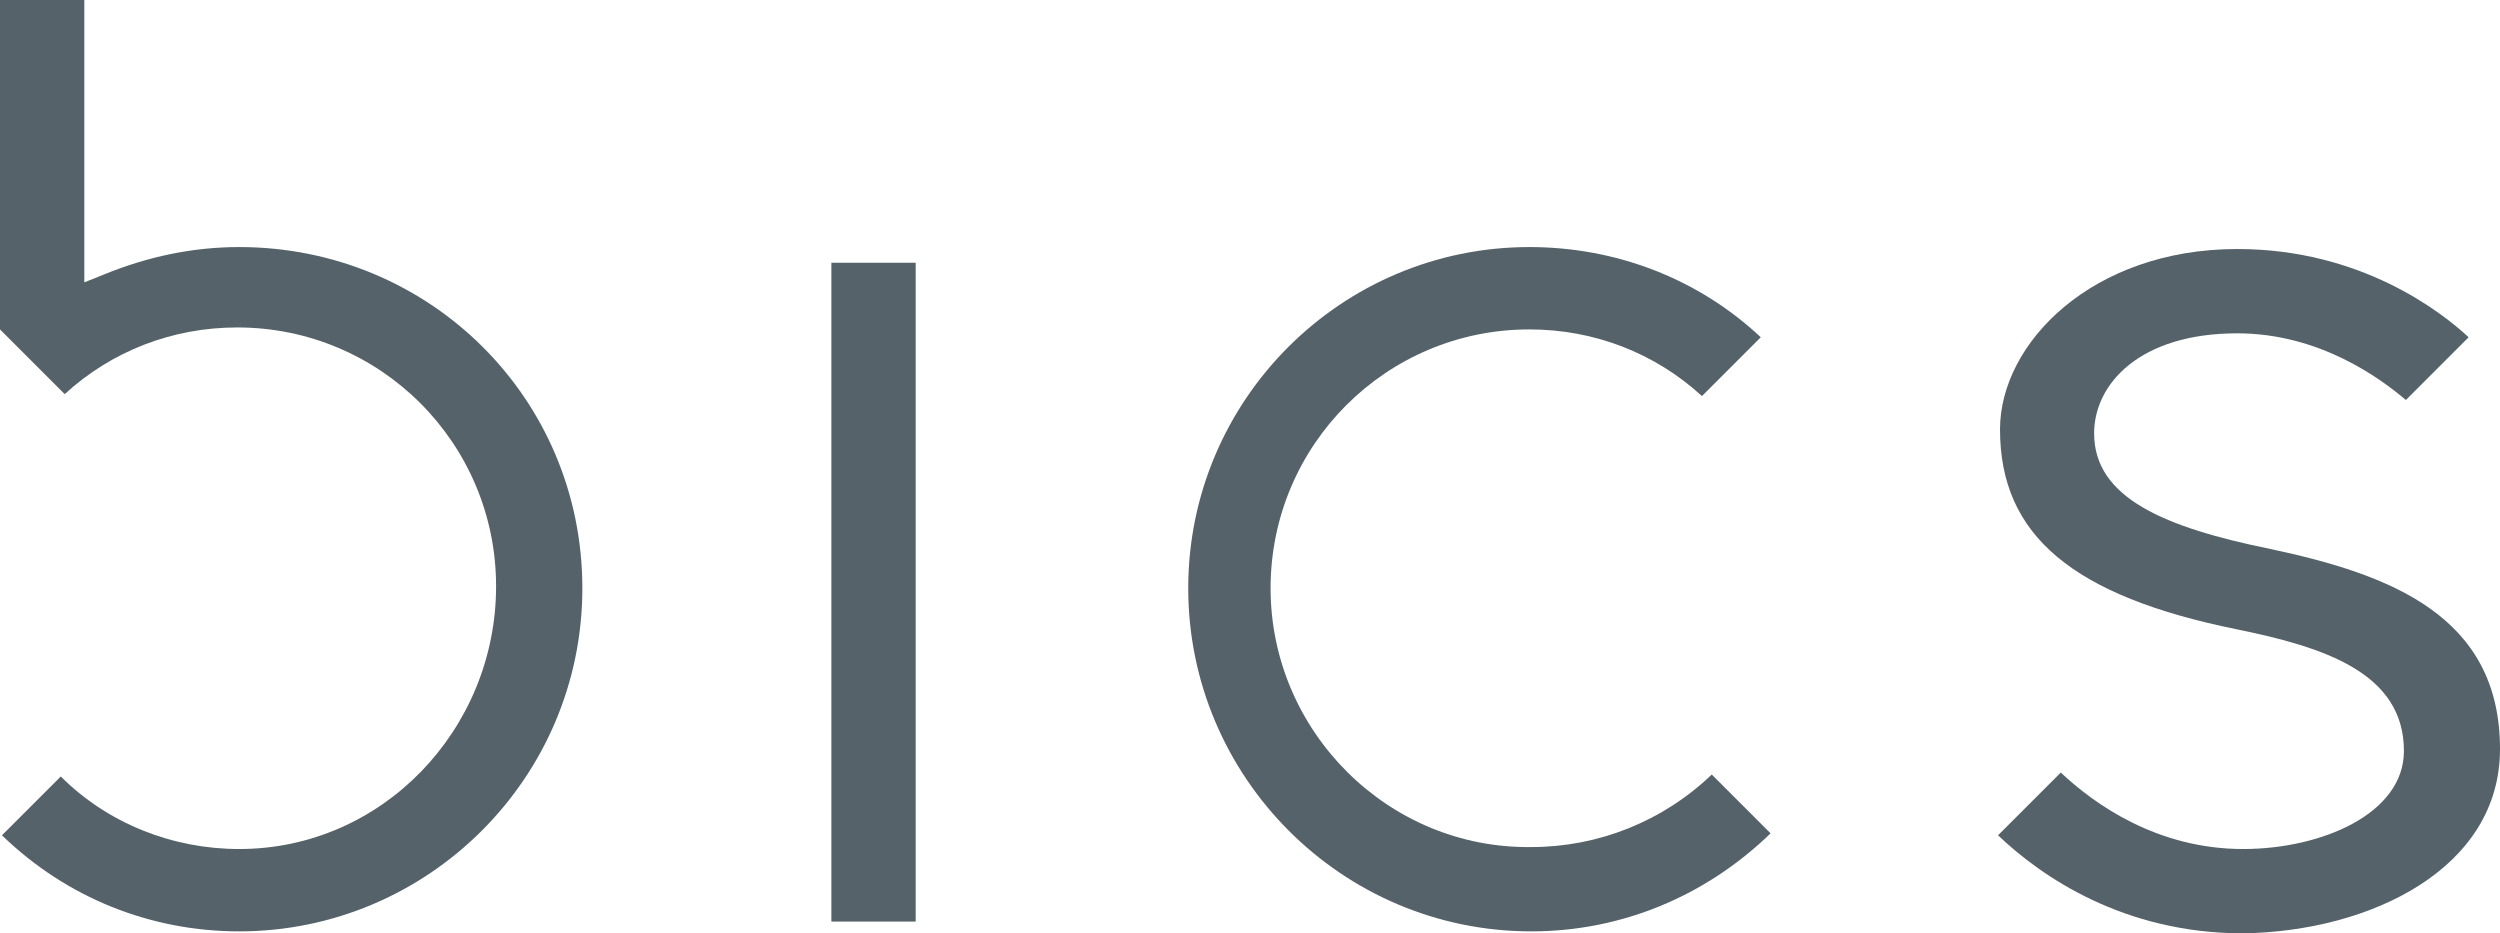 <?xml version="1.0" encoding="utf-8"?>
<!-- Generator: Adobe Illustrator 25.2.3, SVG Export Plug-In . SVG Version: 6.00 Build 0)  -->
<svg version="1.1" id="Layer_1" xmlns="http://www.w3.org/2000/svg" xmlns:xlink="http://www.w3.org/1999/xlink" x="0px" y="0px"
	 viewBox="0 0 127.5 47.6" style="enable-background:new 0 0 127.5 47.6;" xml:space="preserve">
<style type="text/css">
	.st0{display:none;opacity:0.2;fill:#55626A;enable-background:new    ;}
	.st1{fill:#55626A;}
</style>
<path class="st0" d="M60.6,136.1c0,9.6,7.8,17.5,17.5,17.5c4.6,0,8.9-1.8,12.2-5l-3-3c-2.5,2.4-5.8,3.7-9.2,3.7
	c-7.3,0-13.2-5.9-13.2-13.2s5.9-13.2,13.2-13.2c3.3,0,6.4,1.2,8.8,3.4l3-3c-3.2-3-7.4-4.6-11.8-4.6
	C68.4,118.7,60.6,126.5,60.6,136.1z"/>
<path class="st0" d="M60.6,206c0,9.6,7.8,17.5,17.5,17.5c4.6,0,8.9-1.8,12.2-5l-3-3c-2.5,2.4-5.8,3.7-9.2,3.7
	c-7.3,0.1-13.3-5.9-13.3-13.2s5.9-13.2,13.2-13.2c3.3,0,6.4,1.2,8.8,3.4l3-3c-3.2-3-7.4-4.6-11.8-4.6
	C68.4,188.6,60.6,196.4,60.6,206z"/>
<path class="st0" d="M-29.4,170c0,9.6,7.8,17.5,17.5,17.5c4.6,0,8.9-1.8,12.2-5l-3-3c-2.5,2.4-5.8,3.7-9.2,3.7
	c-7.3,0.1-13.3-5.9-13.3-13.2s5.9-13.2,13.2-13.2c3.3,0,6.4,1.2,8.8,3.4l3-3c-3.2-3-7.4-4.6-11.8-4.6
	C-21.6,152.6-29.4,160.4-29.4,170z"/>
<path class="st0" d="M126.6,172c0,9.6,7.8,17.5,17.5,17.5c4.6,0,8.9-1.8,12.2-5l-3-3c-2.5,2.4-5.8,3.7-9.2,3.7
	c-7.3,0-13.2-5.9-13.2-13.2s5.9-13.2,13.2-13.2c3.3,0,6.4,1.2,8.8,3.4l3-3c-3.2-3-7.4-4.6-11.8-4.6
	C134.4,154.6,126.6,162.4,126.6,172z"/>
<g>
	<path class="st1" d="M127.5,38.2c0-6.8-5.6-8.9-11.7-10.2c-5.4-1.1-9-2.6-9-5.9c0-2.5,2.3-5.1,7.3-5.1c4.2,0,7.3,2.3,8.6,3.4
		l3.2-3.2c-1.4-1.3-5.5-4.5-11.8-4.5c-7.4,0-12.1,4.8-12.1,9.2c0,5.4,3.7,8.5,12.1,10.2c4.4,0.9,8.5,2.2,8.5,6.2c0,3.2-4.2,5-8.2,5
		c-4.4,0-7.6-2.3-9.3-3.9l-3.2,3.2c2.2,2.1,6.4,5,12.5,5C120.9,47.5,127.5,44.3,127.5,38.2z"/>
	<rect x="42.4" y="13.4" class="st1" width="4.3" height="33.6"/>
	<path class="st1" d="M60.6,30c0,9.6,7.8,17.5,17.5,17.5c4.6,0,8.9-1.8,12.2-5l-3-3c-2.5,2.4-5.8,3.7-9.2,3.7
		c-7.3,0.1-13.3-5.9-13.3-13.2S70.7,16.8,78,16.8c3.3,0,6.4,1.2,8.8,3.4l3-3c-3.2-3-7.4-4.6-11.8-4.6C68.4,12.6,60.6,20.4,60.6,30z"
		/>
	<path class="st1" d="M12.2,12.6c-2.4,0-4.7,0.5-6.9,1.4l-1,0.4V0H0v16.8l3.3,3.3c2.4-2.2,5.5-3.4,8.8-3.4c7.3,0,13.2,5.9,13.2,13.2
		s-5.8,13.4-13.1,13.4c-3.4,0-6.7-1.3-9.1-3.7l-3,3c3.3,3.2,7.6,4.9,12.1,4.9c9.6,0,17.5-7.8,17.5-17.5S21.9,12.6,12.2,12.6z"/>
</g>
<path class="st0" d="M60.6-4.9c0,9.6,7.8,17.5,17.5,17.5c4.6,0,8.9-1.8,12.2-5l-3-3c-2.5,2.4-5.8,3.7-9.2,3.7
	c-7.3,0-13.3-5.9-13.3-13.2s6-13.2,13.2-13.2c3.3,0,6.4,1.2,8.8,3.4l3-3c-3.2-3-7.4-4.6-11.8-4.6C68.4-22.3,60.6-14.5,60.6-4.9z"/>
<path class="st0" d="M60.6,65c0,9.6,7.8,17.5,17.5,17.5c4.6,0,8.9-1.8,12.2-5l-3-3c-2.5,2.4-5.8,3.7-9.2,3.7
	c-7.3,0.1-13.3-5.9-13.3-13.2S70.7,51.8,78,51.8c3.3,0,6.4,1.2,8.8,3.4l3-3c-3.2-3-7.4-4.6-11.8-4.6C68.4,47.6,60.6,55.4,60.6,65z"
	/>
<path class="st0" d="M-29.4,29c0,9.6,7.8,17.5,17.5,17.5c4.6,0,8.9-1.8,12.2-5l-3-3c-2.5,2.4-5.8,3.8-9.3,3.8
	c-7.2,0-13.2-6-13.2-13.3s6-13.2,13.2-13.2c3.3,0,6.4,1.2,8.8,3.4l3-3c-3.2-3-7.4-4.6-11.8-4.6C-21.6,11.6-29.4,19.4-29.4,29z"/>
<path class="st0" d="M126.6,31c0,9.6,7.8,17.5,17.5,17.5c4.6,0,8.9-1.8,12.2-5l-3-3c-2.5,2.4-5.8,3.7-9.2,3.7
	c-7.3,0.1-13.3-5.9-13.3-13.2s5.9-13.2,13.2-13.2c3.3,0,6.4,1.2,8.8,3.4l3-3c-3.2-3-7.4-4.6-11.8-4.6
	C134.4,13.6,126.6,21.4,126.6,31z"/>
</svg>
